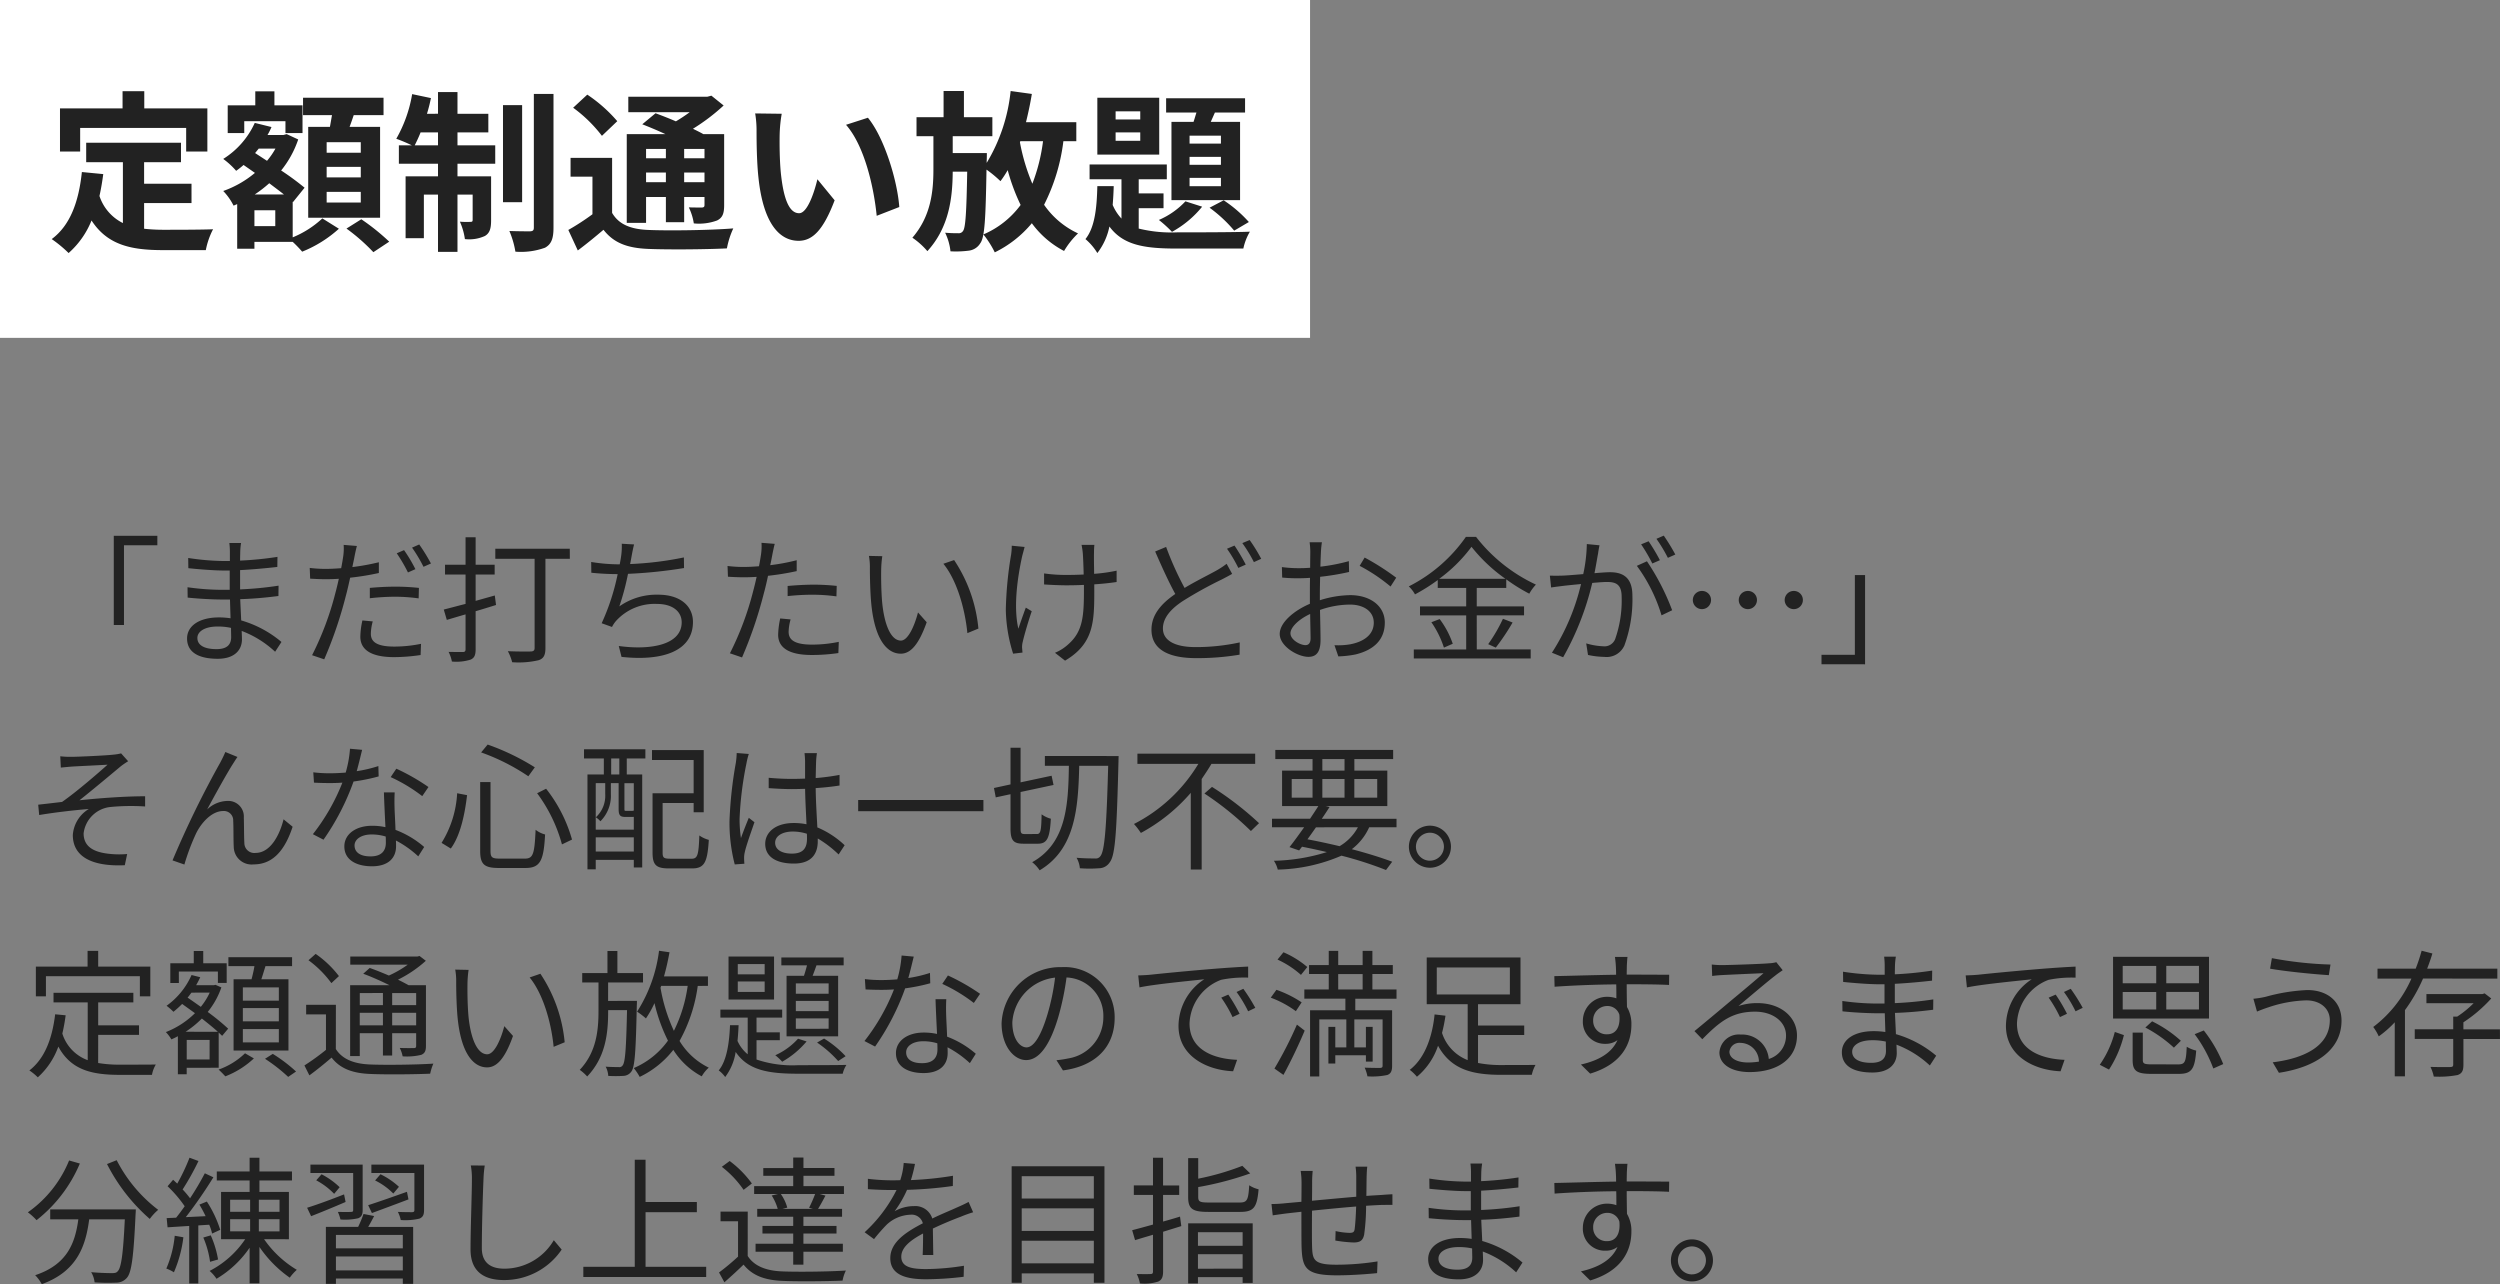 <svg xmlns="http://www.w3.org/2000/svg" width="290.065" height="148.996" viewBox="0 0 290.065 148.996">
  <rect x="0" y="0" width="290.065" height="148.996" fill="#808080" stroke="none"/>
  <g id="グループ_33729" data-name="グループ 33729" transform="translate(6553 -5354.747)">
    <path id="パス_60415" data-name="パス 60415" d="M10.4,5.464V15.816h1.184V6.568h3.872v-1.1ZM20.1,17.32c0-.736.832-1.328,2.352-1.328a7.1,7.1,0,0,1,1.552.16c0,.416.016.8.016,1.072,0,1.1-.784,1.392-1.7,1.392C20.736,18.616,20.1,18.056,20.1,17.32ZM25.168,6.3h-1.36a8.781,8.781,0,0,1,.064.96V8.392h-.736a29.071,29.071,0,0,1-4.1-.352l.016,1.184c1.008.112,2.976.272,4.1.272h.7v2.24h-.864a29.6,29.6,0,0,1-4.032-.3l.016,1.2c1.152.128,2.912.224,4,.224h.912c.016.688.048,1.456.064,2.176a9.163,9.163,0,0,0-1.344-.1c-2.3,0-3.7.992-3.7,2.448,0,1.536,1.248,2.352,3.552,2.352,2.08,0,2.816-1.136,2.816-2.24,0-.256-.016-.592-.032-.992A11.8,11.8,0,0,1,29.12,18.92l.736-1.136a12.733,12.733,0,0,0-4.672-2.5c-.032-.768-.08-1.632-.112-2.464,1.52-.048,2.928-.176,4.432-.368l.016-1.2a39.814,39.814,0,0,1-4.464.432V9.448c1.536-.08,3.056-.224,4.32-.368l.016-1.168a39.783,39.783,0,0,1-4.336.432c0-.416.016-.768.016-.976A8.009,8.009,0,0,1,25.168,6.3Zm15.28,9.1-1.2-.112a8.974,8.974,0,0,0-.24,1.888c0,1.584,1.376,2.368,3.9,2.368A21.076,21.076,0,0,0,46,19.3l.048-1.3a15.4,15.4,0,0,1-3.12.32c-2.288,0-2.7-.736-2.7-1.488A5.657,5.657,0,0,1,40.448,15.4Zm-1.84-8.752L37.072,6.52a6.278,6.278,0,0,1-.048,1.312c-.048.32-.128.832-.24,1.392-.624.048-1.2.08-1.728.08a14.494,14.494,0,0,1-1.92-.112l.048,1.248c.576.032,1.152.064,1.856.064.448,0,.944-.016,1.472-.048-.128.576-.272,1.184-.416,1.712a34.889,34.889,0,0,1-2.688,7.152l1.408.48a48.419,48.419,0,0,0,2.5-7.328c.192-.7.352-1.44.512-2.144a30.725,30.725,0,0,0,3.328-.544V8.536a26.736,26.736,0,0,1-3.072.56c.08-.432.176-.832.24-1.184C38.384,7.592,38.512,6.984,38.608,6.648Zm1.5,4.864v1.2a26.3,26.3,0,0,1,2.976-.176,20.23,20.23,0,0,1,2.688.192l.032-1.216a25.61,25.61,0,0,0-2.768-.144C42.016,11.368,40.96,11.432,40.112,11.512ZM44.08,7.128l-.848.368a18.285,18.285,0,0,1,1.3,2.224l.864-.384A17.842,17.842,0,0,0,44.08,7.128Zm1.76-.656-.832.368a17.013,17.013,0,0,1,1.328,2.224L47.2,8.68A20.581,20.581,0,0,0,45.84,6.472Zm8.768,5.92-2.224.624V9.96h2.208V8.824H52.384V5.64H51.216V8.824H48.832V9.96h2.384v3.408c-.944.24-1.824.48-2.528.656l.352,1.2c.656-.192,1.392-.416,2.176-.64v4.048c0,.24-.1.32-.32.32-.192,0-.88,0-1.648-.016a4.428,4.428,0,0,1,.384,1.12,5.511,5.511,0,0,0,2.176-.224c.416-.192.576-.5.576-1.184V14.216c.784-.224,1.584-.48,2.368-.72Zm8.7-5.424h-8.64V8.136h4.56V18.472c0,.3-.128.4-.432.416-.336.016-1.5.016-2.672-.032a5.719,5.719,0,0,1,.5,1.28A10.245,10.245,0,0,0,59.7,19.9c.576-.192.784-.592.784-1.408V8.136h2.832Zm7.456-.5-1.424-.08A7.673,7.673,0,0,1,69.28,7.72c-.032.288-.1.64-.176,1.056h-.272a20.258,20.258,0,0,1-3.04-.272l.016,1.248a29.6,29.6,0,0,0,3.04.16h.016a26.093,26.093,0,0,1-1.856,5.7l1.2.432a3.3,3.3,0,0,1,.5-.736,6.033,6.033,0,0,1,4.72-1.936c1.872,0,2.864.928,2.864,2.128,0,2.624-3.6,3.264-7.3,2.752l.32,1.264c4.864.528,8.288-.72,8.288-4.048,0-1.872-1.488-3.168-4.032-3.168a7.465,7.465,0,0,0-4.512,1.36A29.247,29.247,0,0,0,70.064,9.88a54.676,54.676,0,0,0,6.5-.672l-.016-1.232a38.417,38.417,0,0,1-6.24.768c.08-.368.128-.672.176-.928C70.56,7.4,70.656,6.9,70.768,6.472Zm18.16,8.7-1.2-.112a10,10,0,0,0-.24,1.888c0,1.584,1.376,2.352,3.9,2.352a21.271,21.271,0,0,0,3.088-.224l.048-1.3a15.4,15.4,0,0,1-3.12.32c-2.288,0-2.7-.736-2.7-1.488A5.657,5.657,0,0,1,88.928,15.176Zm-1.84-8.768L85.552,6.28A6.4,6.4,0,0,1,85.5,7.608c-.048.32-.128.832-.24,1.392-.624.048-1.2.08-1.728.08a14.5,14.5,0,0,1-1.92-.112l.048,1.248c.576.032,1.152.064,1.856.064.448,0,.944-.016,1.472-.048-.128.576-.272,1.184-.416,1.712A34.889,34.889,0,0,1,81.888,19.1l1.408.48a49.035,49.035,0,0,0,2.5-7.328c.192-.7.368-1.44.512-2.144a30.725,30.725,0,0,0,3.328-.544V8.3a23.689,23.689,0,0,1-3.072.576c.1-.432.176-.848.24-1.184C86.864,7.368,86.992,6.76,87.088,6.408Zm1.5,4.88v1.184a26.292,26.292,0,0,1,2.976-.16,20.23,20.23,0,0,1,2.688.192l.032-1.216a25.61,25.61,0,0,0-2.768-.144C90.5,11.144,89.44,11.208,88.592,11.288ZM99.568,7.832,98.016,7.8a7.217,7.217,0,0,1,.112,1.424c0,.928.032,2.88.176,4.272.432,4.144,1.888,5.648,3.408,5.648,1.072,0,2.048-.928,3.008-3.648l-1.008-1.136c-.416,1.6-1.168,3.264-1.984,3.264-1.136,0-1.92-1.776-2.176-4.448-.112-1.328-.128-2.784-.112-3.792A12.182,12.182,0,0,1,99.568,7.832Zm8.336.448-1.248.432c1.536,1.872,2.5,5.152,2.784,8.048l1.28-.528A17.2,17.2,0,0,0,107.9,8.28Zm16.272-1.76h-1.488a9.622,9.622,0,0,1,.144.96c.032.4.08,1.472.1,2.48-.672.032-1.36.048-2.016.048a17.94,17.94,0,0,1-2.576-.176v1.28c.688.048,1.824.1,2.592.1.656,0,1.344-.016,2.032-.048v.5c0,3.072-.1,4.88-1.808,6.384a5.247,5.247,0,0,1-1.552.992l1.168.912c3.392-2,3.392-4.608,3.392-8.288V11.1c.96-.064,1.856-.16,2.592-.272V9.512a18.947,18.947,0,0,1-2.608.368c-.016-.992-.032-2.064-.016-2.416A8.241,8.241,0,0,1,124.176,6.52Zm-8.1.24-1.488-.144a6.644,6.644,0,0,1-.08,1.072,43.215,43.215,0,0,0-.608,6.384,17.826,17.826,0,0,0,.848,5.072l1.088-.128c-.016-.16-.032-.384-.048-.544a2.415,2.415,0,0,1,.08-.72c.176-.784.656-2.416,1.04-3.536l-.688-.416c-.3.8-.64,1.776-.864,2.448-.608-2.624-.064-6.128.448-8.448C115.888,7.5,116,7.064,116.08,6.76Zm16.416,0-1.264.528c.752,1.728,1.6,3.6,2.336,4.928C131.84,13.4,130.8,14.7,130.8,16.36c0,2.4,2.16,3.3,5.168,3.3a29.6,29.6,0,0,0,5.056-.4l.016-1.424a23.807,23.807,0,0,1-5.12.544c-2.528,0-3.792-.832-3.792-2.16,0-1.216.9-2.272,2.384-3.232a46.623,46.623,0,0,1,4.432-2.448c.464-.24.864-.448,1.216-.656l-.64-1.168a9.993,9.993,0,0,1-1.136.752c-.88.5-2.336,1.2-3.744,2.048A36.473,36.473,0,0,1,132.5,6.76Zm7.936-.16-.864.368a16.532,16.532,0,0,1,1.312,2.224l.864-.384A22.949,22.949,0,0,0,140.432,6.6Zm1.76-.64-.848.352a16.251,16.251,0,0,1,1.344,2.208l.848-.384A18.606,18.606,0,0,0,142.192,5.96Zm8.384.256h-1.424a8.439,8.439,0,0,1,.08,1.136c0,.288-.016.992-.016,1.824-.448.032-.864.048-1.232.048a14.805,14.805,0,0,1-2.048-.128l.032,1.216a17.575,17.575,0,0,0,2.048.08c.336,0,.736-.016,1.184-.048-.016.7-.016,1.456-.016,2.1v.912c-1.84.784-3.5,2.176-3.5,3.5,0,1.424,2.08,2.656,3.328,2.656.864,0,1.408-.48,1.408-1.968,0-.688-.032-2.112-.064-3.472a10.481,10.481,0,0,1,3.488-.624c1.52,0,2.752.736,2.752,2.1,0,1.472-1.28,2.224-2.688,2.5a8.183,8.183,0,0,1-1.872.112l.448,1.3a12.133,12.133,0,0,0,1.984-.224c2.192-.528,3.408-1.76,3.408-3.7,0-1.92-1.68-3.184-4.016-3.184a12.1,12.1,0,0,0-3.52.592v-.56c0-.64.016-1.408.032-2.16a29.373,29.373,0,0,0,3.36-.56L153.7,8.408a21.518,21.518,0,0,1-3.3.64c.016-.72.048-1.344.064-1.728A10.261,10.261,0,0,1,150.576,6.216Zm4.96,1.776-.576.96a20.3,20.3,0,0,1,3.584,2.4l.656-1.024A29.082,29.082,0,0,0,155.536,7.992Zm-8.608,8.8c0-.72.976-1.648,2.288-2.256.016,1.168.048,2.256.048,2.832,0,.528-.224.784-.592.784C148.048,18.152,146.928,17.528,146.928,16.792Zm17.264-6.336a17.5,17.5,0,0,0,3.744-3.712,18.786,18.786,0,0,0,3.936,3.712Zm4.352,4.24h5.488v-1.04h-5.488V11.512h3.424V10.52a20.284,20.284,0,0,0,2.672,1.664,5.387,5.387,0,0,1,.768-1.056,18.848,18.848,0,0,1-6.944-5.536H167.28a17.939,17.939,0,0,1-6.624,5.744,3.827,3.827,0,0,1,.72.928,21.535,21.535,0,0,0,2.64-1.664v.912h3.3v2.144h-5.36V14.7h5.36v3.952h-6.08V19.7H174.8V18.648h-6.256Zm-5.264.8a11.138,11.138,0,0,1,1.456,2.944l1.024-.448a10.209,10.209,0,0,0-1.52-2.864Zm7.472,2.944a26.268,26.268,0,0,0,1.952-2.912l-1.12-.432a18.585,18.585,0,0,1-1.712,2.944ZM182.784,6.568l-1.472-.144a17.862,17.862,0,0,1-.416,3.488c-.976.08-1.9.16-2.432.176-.512.016-.928.016-1.44,0l.144,1.376c.4-.064,1.072-.144,1.44-.192.416-.048,1.184-.128,2.032-.208a25.379,25.379,0,0,1-3.376,7.968l1.3.528a32.655,32.655,0,0,0,3.376-8.624c.688-.064,1.328-.112,1.712-.112,1.024,0,1.7.272,1.7,1.728a13.518,13.518,0,0,1-.752,4.9,1.334,1.334,0,0,1-1.408.832,7.79,7.79,0,0,1-1.952-.336l.208,1.344a9.693,9.693,0,0,0,1.888.224,2.252,2.252,0,0,0,2.336-1.328,15.52,15.52,0,0,0,.928-5.776c0-2.176-1.168-2.72-2.608-2.72-.384,0-1.04.048-1.792.112.176-.864.32-1.808.416-2.272C182.656,7.208,182.72,6.872,182.784,6.568Zm5.5,1.856-1.168.528a18.77,18.77,0,0,1,2.864,5.744l1.232-.592A27.3,27.3,0,0,0,188.288,8.424Zm.192-2.32-.864.352a19.586,19.586,0,0,1,1.3,2.224l.88-.384A22.677,22.677,0,0,0,188.48,6.1Zm1.76-.656-.848.368a17.942,17.942,0,0,1,1.328,2.208l.864-.384A23.091,23.091,0,0,0,190.24,5.448Zm4.432,6.416a1.056,1.056,0,1,0,1.056,1.056A1.045,1.045,0,0,0,194.672,11.864Zm5.328,0a1.056,1.056,0,1,0,1.056,1.056A1.045,1.045,0,0,0,200,11.864Zm5.328,0a1.056,1.056,0,1,0,1.056,1.056A1.045,1.045,0,0,0,205.328,11.864Zm8.272,8.512V10.024h-1.184v9.248h-3.872v1.1ZM4.192,31.048l.064,1.312c.336-.032.816-.08,1.216-.112.688-.048,3.5-.176,4.208-.224-1.008.9-3.552,3.12-5.28,4.32-.816.1-1.9.224-2.768.32l.112,1.2c1.92-.32,4.048-.56,5.76-.7a3.833,3.833,0,0,0-1.856,3.024c0,2.448,2.128,3.68,6.032,3.5l.272-1.3a10.4,10.4,0,0,1-2.3-.048C8.192,42.152,6.9,41.608,6.9,39.992a3.5,3.5,0,0,1,3.072-3.056,25.039,25.039,0,0,1,4.064-.064V35.688c-2.3,0-5.184.208-7.616.464,1.28-1.008,3.6-2.944,4.784-3.936a9.238,9.238,0,0,1,.864-.592l-.816-.912a5.606,5.606,0,0,1-.864.144c-.928.112-4.224.256-4.928.256A10.093,10.093,0,0,1,4.192,31.048Zm20.56.08-1.408-.576c-.192.464-.4.864-.592,1.232a113.559,113.559,0,0,0-5.536,11.344l1.376.48a25.568,25.568,0,0,1,1.376-3.648c.624-1.248,1.824-2.56,3.12-2.56a1.079,1.079,0,0,1,1.168,1.12c.048.88.016,2.112.064,3.04a2.075,2.075,0,0,0,2.32,2.032c2.32,0,3.664-1.792,4.512-4.368L30.1,38.36c-.416,1.7-1.472,3.9-3.248,3.9a1.151,1.151,0,0,1-1.3-1.136c-.048-.784-.032-2.016-.064-2.96a1.805,1.805,0,0,0-1.872-1.936,3.522,3.522,0,0,0-2.384.992c.832-1.552,2.3-4.208,3.008-5.312C24.432,31.608,24.608,31.32,24.752,31.128ZM39.216,30.3l-1.408-.128a13.272,13.272,0,0,1-.5,2.768c-.624.048-1.232.08-1.808.08a15.092,15.092,0,0,1-1.952-.112l.08,1.2c.608.032,1.28.048,1.872.048.464,0,.944-.016,1.424-.048A23.677,23.677,0,0,1,33.5,40.088l1.232.64a28.3,28.3,0,0,0,3.488-6.752,21.7,21.7,0,0,0,2.912-.592l-.032-1.2a15.463,15.463,0,0,1-2.512.592C38.848,31.848,39.072,30.872,39.216,30.3Zm-.88,11.1c0-.736.8-1.28,1.968-1.28a5.547,5.547,0,0,1,1.648.24c.016.272.016.512.016.72,0,.88-.448,1.584-1.776,1.584C38.944,42.664,38.336,42.152,38.336,41.4Zm4.656-6.16H41.744c.032,1.136.112,2.72.176,4.032a7.14,7.14,0,0,0-1.568-.16c-1.808,0-3.2.928-3.2,2.4,0,1.584,1.44,2.3,3.2,2.3,1.984,0,2.8-1.04,2.8-2.32,0-.192,0-.416-.016-.672a11.959,11.959,0,0,1,2.592,1.84l.688-1.088a10.977,10.977,0,0,0-3.328-1.984c-.032-.992-.1-2.032-.112-2.624C42.96,36.392,42.96,35.9,42.992,35.24Zm3.2.432.72-1.056a24.168,24.168,0,0,0-3.728-2.128l-.656.976A18.736,18.736,0,0,1,46.192,35.672Zm13.328-.336a17.736,17.736,0,0,1,2.88,5.936l1.168-.56a16.94,16.94,0,0,0-3.008-5.9Zm-9.28,0a12.069,12.069,0,0,1-1.808,5.76l1.072.656c1.136-1.536,1.632-4.048,1.888-6.192ZM53.024,30.6A24.233,24.233,0,0,1,58.5,33.368l.752-1.04a27.265,27.265,0,0,0-5.472-2.64Zm-.112,3.44v7.984c0,1.552.464,1.984,2.16,1.984h3.1c1.728,0,2.112-.88,2.272-3.888a2.971,2.971,0,0,1-1.1-.544c-.128,2.768-.272,3.344-1.232,3.344H55.168c-.88,0-1.056-.144-1.056-.88v-8Zm16.144-.88h-.944V31.3h.944Zm1.68,4.224-.064-.048c-.016.048-.064.048-.224.048h-.576c-.208,0-.224-.016-.224-.224V34.168h1.088ZM66.32,42.1V40.456h4.416V42.1Zm1.1-7.936v1.264a3.388,3.388,0,0,1-1.088,2.7,2.392,2.392,0,0,1,.528.464,4.173,4.173,0,0,0,1.216-3.152v-1.28h.9V37.16c0,.768.192.928.816.928h.768a.6.6,0,0,0,.176-.016V39.56H66.32V34.168ZM64.96,31.3h2.3V33.16h-1.9V44.168h.96v-1.1h4.416v.88h.976V33.16H69.92V31.3h2.16V30.232H64.96Zm10,11.632c-.736,0-.88-.112-.88-.7v-5.76h3.6v1.072h1.168V30.328h-6V31.48H77.68v3.856H72.912v6.9c0,1.456.448,1.824,1.92,1.824h2.656c1.456,0,1.792-.72,1.952-3.312a3.478,3.478,0,0,1-1.1-.512c-.08,2.3-.208,2.7-.912,2.7ZM87.136,41.08c0-.784.848-1.3,2.048-1.3a5.445,5.445,0,0,1,1.632.256c.016.208.016.4.016.56,0,1.056-.4,1.744-1.744,1.744C87.936,42.344,87.136,41.9,87.136,41.08Zm4.848-10.4h-1.44c.032.272.064.7.064.976V33.64c-.5.016-1.008.032-1.5.032-.96,0-1.808-.048-2.72-.128v1.2c.944.064,1.776.112,2.688.112.512,0,1.024-.016,1.536-.032.016,1.312.112,2.88.16,4.112a7.337,7.337,0,0,0-1.488-.144c-2.1,0-3.3,1.072-3.3,2.416,0,1.44,1.184,2.288,3.328,2.288,2.16,0,2.768-1.264,2.768-2.576v-.336A13.016,13.016,0,0,1,94.5,42.44l.7-1.072A10.546,10.546,0,0,0,92.032,39.3c-.064-1.344-.176-2.944-.192-4.56.96-.064,1.888-.16,2.768-.3V33.208a27.018,27.018,0,0,1-2.768.368c.016-.752.032-1.5.048-1.936Q91.912,31.16,91.984,30.68Zm-7.9.1-1.408-.112a9.6,9.6,0,0,1-.1,1.136,47.606,47.606,0,0,0-.736,6.736,19.325,19.325,0,0,0,.608,5.056l1.12-.08c-.016-.176-.032-.4-.032-.56a2.866,2.866,0,0,1,.064-.72c.16-.784.752-2.416,1.136-3.536l-.656-.512c-.272.656-.656,1.632-.912,2.352a15.009,15.009,0,0,1-.16-2.224,39.671,39.671,0,0,1,.8-6.448A8.321,8.321,0,0,1,84.08,30.776ZM96.768,36.12v1.3H111.3v-1.3Zm19.344,3.952c-.432,0-.5-.1-.5-.672V35.192l3.824-.816-.224-1.072-3.6.768V30.056h-1.168v4.256l-1.92.416.208,1.088,1.712-.368v3.936c0,1.424.32,1.808,1.5,1.808h1.68c1.088,0,1.376-.688,1.5-2.9a3.151,3.151,0,0,1-1.072-.512c-.032,1.872-.112,2.288-.528,2.288Zm2.32-9.056v1.136h2.784c-.064,4.624-.32,8.992-4.256,11.184a4.02,4.02,0,0,1,.864.944c4.112-2.448,4.48-7.152,4.592-12.128h3.36c-.192,7.232-.416,9.888-.9,10.48a.646.646,0,0,1-.624.272c-.368,0-1.216,0-2.144-.08a2.991,2.991,0,0,1,.384,1.216,14.783,14.783,0,0,0,2.24,0,1.493,1.493,0,0,0,1.232-.7c.64-.816.8-3.5,1.008-11.664,0-.16.016-.656.016-.656Zm24.4.912V30.744H129.168v1.184h7.072a18.563,18.563,0,0,1-7.472,6.976,8.183,8.183,0,0,1,.8,1.04,20.517,20.517,0,0,0,5.792-4.656v8.9h1.264v-10.5c.4-.592.784-1.168,1.136-1.76Zm-5.888,3.44a35.7,35.7,0,0,1,5.392,4.352l.944-.912a36.519,36.519,0,0,0-5.456-4.208Zm17.808,3.92a5.707,5.707,0,0,1-2.128,2.192c-1.2-.288-2.464-.56-3.728-.8.32-.432.656-.912.992-1.392Zm-7.68-5.6h2.416v2.16h-2.416Zm3.552-2.32H153.2v1.344h-2.576Zm6.368,2.32v2.16h-2.656v-2.16Zm-6.368,2.16v-2.16H153.2v2.16Zm8.608,3.44V38.3H150.56c.32-.464.624-.928.9-1.36l-.432-.112h7.136V32.712h-3.824V31.368h4.5V30.312H145.168v1.056h4.32v1.344h-3.536v4.112h4.208c-.288.464-.624.96-.96,1.472h-4.416v.992h3.728c-.608.848-1.2,1.68-1.7,2.3l1.12.384.336-.432q1.464.288,2.88.624a22.076,22.076,0,0,1-6.144,1.008,3.116,3.116,0,0,1,.448,1.024,19.664,19.664,0,0,0,7.392-1.616,43.152,43.152,0,0,1,5.168,1.664l.72-.96c-1.232-.464-2.864-.976-4.688-1.456a6.58,6.58,0,0,0,2.016-2.544ZM163.1,39.1a2.44,2.44,0,1,0,2.448,2.432A2.441,2.441,0,0,0,163.1,39.1Zm0,4.064a1.624,1.624,0,1,1,1.632-1.632A1.625,1.625,0,0,1,163.1,43.16ZM2.528,56.568h10.9V58.9H14.64V55.448H8.592V53.624H7.36v1.824h-6V58.9H2.528Zm6.064,6.8h4.736v-1.1H8.592V59.608h4.08v-1.12H3.408v1.12H7.376v6.7a4.805,4.805,0,0,1-2.944-3.088A20.2,20.2,0,0,0,4.816,61.1L3.6,60.984C3.248,63.848,2.384,66.12.608,67.5a6.211,6.211,0,0,1,.976.8,8.765,8.765,0,0,0,2.384-3.568c1.456,2.7,3.84,3.28,7.152,3.28h3.712a3.506,3.506,0,0,1,.448-1.2c-.768.016-3.52.016-4.1.016a14.607,14.607,0,0,1-2.592-.192ZM29.552,59.4H25.376V57.864h4.176Zm0,2.4H25.376V60.264h4.176Zm0,2.448H25.376V62.7h4.176ZM24.3,56.92v8.272h6.368V56.92H27.52c.16-.464.32-1.008.48-1.52h3.088V54.36H23.7V55.4H26.72c-.08.5-.208,1.04-.336,1.52Zm-6.352-.9H22.48v1.328H23.5V55.064h-2.72V53.64h-1.1v1.424H16.96v2.288h.992Zm.784,6.992a11.34,11.34,0,0,0,1.888-1.536c.688.544,1.344,1.072,1.856,1.536Zm2.8-4.544A7.727,7.727,0,0,1,20.5,60.12c-.528-.368-1.04-.736-1.536-1.072.16-.176.3-.384.448-.576Zm-.016,7.76H18.864V63.96H21.52Zm1.056.96V63.1c.144.144.288.272.4.384l.7-.832A26.443,26.443,0,0,0,21.3,60.712a9.329,9.329,0,0,0,1.584-2.848l-.688-.3-.176.048H19.952a10.178,10.178,0,0,0,.48-.928l-1.008-.256a8.687,8.687,0,0,1-2.9,3.568,6.8,6.8,0,0,1,.8.7,12.979,12.979,0,0,0,1.008-.912c.464.336.976.7,1.488,1.072a9.963,9.963,0,0,1-3.376,2.192,4.718,4.718,0,0,1,.64.848,8.132,8.132,0,0,0,.752-.368v4.416h1.024v-.752Zm3.056-1.68A8.45,8.45,0,0,1,22.56,67.4c.256.224.592.576.784.784a10.31,10.31,0,0,0,3.312-2.08Zm2.32.64a19.211,19.211,0,0,1,2.688,2.1l.912-.624a17.77,17.77,0,0,0-2.7-2.048Zm13.68-7.632v1.408H38.944V58.52Zm3.856,1.408H42.7V58.52h2.784ZM42.7,62.264V60.808h2.784v1.456Zm-3.76,0V60.808h2.688v1.456Zm0,.912h2.688v2.592H42.7V63.176h2.784v1.456c0,.208-.064.272-.272.272-.192,0-.88.016-1.632-.016a3.718,3.718,0,0,1,.336.976,7.041,7.041,0,0,0,2.16-.176c.416-.176.544-.464.544-1.04v-7.04H44.608c-.352-.192-.768-.416-1.232-.64a14.146,14.146,0,0,0,3.232-2.192l-.736-.56-.224.064H37.84v.944h6.672a12.238,12.238,0,0,1-2.192,1.264c-.752-.32-1.536-.64-2.224-.88l-.752.672c.96.352,2.1.864,3.04,1.328h-4.56v8.224h1.12Zm-2.416-6.624a11.994,11.994,0,0,0-2.7-2.576l-.832.736a12.243,12.243,0,0,1,2.656,2.656Zm-.352,3.328H32.72V61h2.3v4.112a27.671,27.671,0,0,1-2.5,1.808l.576,1.152c.912-.672,1.76-1.36,2.576-2.064.976,1.264,2.416,1.824,4.512,1.9,1.76.08,5.152.048,6.928-.032a5.884,5.884,0,0,1,.368-1.168c-1.9.128-5.552.176-7.3.1-1.872-.064-3.248-.592-4.016-1.792Zm15.392-4.048L50.016,55.8a7.217,7.217,0,0,1,.112,1.424c0,.928.032,2.88.176,4.272.432,4.144,1.888,5.648,3.408,5.648,1.072,0,2.048-.928,3.008-3.648L55.712,62.36c-.416,1.6-1.168,3.264-1.984,3.264-1.136,0-1.92-1.776-2.176-4.448-.112-1.328-.128-2.784-.112-3.792A12.182,12.182,0,0,1,51.568,55.832Zm8.336.448-1.248.432c1.536,1.872,2.5,5.152,2.784,8.048l1.28-.528A17.2,17.2,0,0,0,59.9,56.28Zm7.856,3.152V57.288h4.048V56.2H68.832V53.64H67.68V56.2H64.752v1.088H66.64V60.6c0,2.256-.24,4.784-2.176,6.832a5.091,5.091,0,0,1,.864.768c2.128-2.24,2.432-4.944,2.432-7.584V60.5h2.192c-.1,4.448-.208,6.016-.5,6.4a.454.454,0,0,1-.48.208c-.256,0-.848,0-1.5-.048a2.575,2.575,0,0,1,.3,1.072,15.266,15.266,0,0,0,1.728,0,1.19,1.19,0,0,0,.96-.512c.4-.544.512-2.352.624-7.664.016-.16.016-.528.016-.528Zm9.232-1.744a16.826,16.826,0,0,1-1.6,5.216,19.635,19.635,0,0,1-1.552-4.992,1.942,1.942,0,0,1,.08-.224Zm2.352,0v-1.1h-5.1c.256-.9.464-1.84.64-2.8l-1.216-.176A17.081,17.081,0,0,1,71.12,60.68a9.042,9.042,0,0,1,1.024.784,11.673,11.673,0,0,0,.992-1.776A19.333,19.333,0,0,0,74.7,64.04a9.419,9.419,0,0,1-3.968,3.184,6.747,6.747,0,0,1,.688,1.024,10.921,10.921,0,0,0,3.9-3.136,8.789,8.789,0,0,0,3.3,3.072,3.83,3.83,0,0,1,.816-1.008,8.113,8.113,0,0,1-3.392-3.1,18.152,18.152,0,0,0,2.112-6.384Zm14,.912H89.536V57.4h3.808Zm0,2.016H89.536V59.432h3.808Zm0,2.048H89.536v-1.2h3.808Zm-4.88-6.144v7.024h5.984V56.52h-2.96c.144-.368.3-.8.448-1.216h3.152v-.912H87.856V55.3h2.976c-.1.4-.224.832-.352,1.216ZM92,64.264a13.182,13.182,0,0,1,2.448,2.144l.864-.56a11.952,11.952,0,0,0-2.5-2.048Zm-2.208-.448a7.877,7.877,0,0,1-2.64,1.92,6,6,0,0,1,.8.752,10.387,10.387,0,0,0,2.832-2.352ZM85.92,56.344H82.8V55.16h3.12Zm0,2.048H82.8V57.176h3.12Zm1.088-4.112h-5.28v4.992h5.28Zm-2.032,9.712h2.7V63.08h-2.7V61.368h2.976V60.44H80.784v.928h3.168v4.256a4.216,4.216,0,0,1-1.184-1.552c.064-.592.1-1.216.128-1.824H81.9c-.08,1.952-.352,4.1-1.312,5.248a3.408,3.408,0,0,1,.752.768,6.527,6.527,0,0,0,1.216-2.912C84,67.5,86.384,67.88,89.84,67.88h5.136a3.239,3.239,0,0,1,.432-1.024c-.928.032-4.864.032-5.568.032a13,13,0,0,1-4.864-.656Zm18.24-9.7-1.408-.128a13.272,13.272,0,0,1-.5,2.768c-.624.048-1.232.08-1.808.08a15.092,15.092,0,0,1-1.952-.112l.08,1.2c.608.032,1.28.048,1.872.048.464,0,.944-.016,1.424-.048A23.677,23.677,0,0,1,97.5,64.088l1.232.64a28.3,28.3,0,0,0,3.488-6.752,21.7,21.7,0,0,0,2.912-.592l-.032-1.2a15.463,15.463,0,0,1-2.512.592C102.848,55.848,103.072,54.872,103.216,54.3Zm-.88,11.1c0-.736.8-1.28,1.968-1.28a5.547,5.547,0,0,1,1.648.24c.016.272.016.512.016.72,0,.88-.448,1.584-1.776,1.584C102.944,66.664,102.336,66.152,102.336,65.4Zm4.656-6.16h-1.248c.032,1.136.112,2.72.176,4.032a7.14,7.14,0,0,0-1.568-.16c-1.808,0-3.2.928-3.2,2.4,0,1.584,1.44,2.3,3.2,2.3,1.984,0,2.8-1.04,2.8-2.32,0-.192,0-.416-.016-.672a11.959,11.959,0,0,1,2.592,1.84l.688-1.088a10.977,10.977,0,0,0-3.328-1.984c-.032-.992-.1-2.032-.112-2.624C106.96,60.392,106.96,59.9,106.992,59.24Zm3.2.432.72-1.056a24.168,24.168,0,0,0-3.728-2.128l-.656.976A18.736,18.736,0,0,1,110.192,59.672ZM126.528,61.4a5.8,5.8,0,0,0-6.128-5.888,6.82,6.82,0,0,0-6.992,6.512c0,2.64,1.424,4.272,2.848,4.272,1.488,0,2.752-1.68,3.728-4.976a31.474,31.474,0,0,0,.96-4.608,4.456,4.456,0,0,1,4.272,4.64,4.832,4.832,0,0,1-4.064,4.752,12.085,12.085,0,0,1-1.376.208l.752,1.184C124.32,67,126.528,64.76,126.528,61.4Zm-11.872.512a5.581,5.581,0,0,1,4.96-5.184,26.141,26.141,0,0,1-.9,4.32c-.816,2.7-1.664,3.776-2.416,3.776C115.584,64.824,114.656,63.928,114.656,61.912Zm14.608-5.44.144,1.392c1.728-.368,5.808-.752,7.52-.944a6.5,6.5,0,0,0-2.992,5.408c0,3.568,3.376,5.152,6.336,5.264l.464-1.328c-2.608-.1-5.52-1.088-5.52-4.208a5.631,5.631,0,0,1,3.664-5.072,13.4,13.4,0,0,1,3.136-.256v-1.28c-1.072.048-2.576.144-4.32.288-2.944.24-5.968.544-7.008.656C130.384,56.424,129.872,56.456,129.264,56.472ZM139.712,58.7l-.816.352a14.853,14.853,0,0,1,1.312,2.256l.816-.384A18.991,18.991,0,0,0,139.712,58.7Zm1.744-.672-.784.368a14.83,14.83,0,0,1,1.344,2.24l.832-.4A21.134,21.134,0,0,0,141.456,58.024ZM148.88,55.5a10.908,10.908,0,0,0-2.768-1.712l-.688.848a10.814,10.814,0,0,1,2.72,1.776Zm-.656,4.1a12.812,12.812,0,0,0-2.928-1.456l-.656.912a11.767,11.767,0,0,1,2.912,1.568Zm-2.112,8.416c.816-1.488,1.76-3.456,2.464-5.136l-.9-.7a45.281,45.281,0,0,1-2.608,5.1Zm6.352-11.7H155.3V58.1h-2.832Zm6.768,2.864V58.1h-2.8V56.312H158.8v-1.04h-2.368V53.624H155.3v1.648h-2.832V53.624h-1.1v1.648h-2.288v1.04h2.288V58.1h-2.832v1.072H153.3V60.52h-4.1V68.2h1.072V61.576h3.136v3.248h-1.28V62.44h-.8V66.7h.8v-.96h3.552v.736h.784V62.44h-.784v2.384h-1.344V61.576h3.28v5.36c0,.192-.064.256-.288.272-.224,0-.976,0-1.792-.032a4.315,4.315,0,0,1,.32,1.008,8.34,8.34,0,0,0,2.32-.16c.432-.176.544-.5.544-1.088V60.52h-4.272V59.176Zm4.672-3.632h8.48V58.68H163.9Zm4.784,7.84h5.36v-1.1h-5.36V59.816h4.928V54.392h-10.88v5.424h4.752V66.3a5.036,5.036,0,0,1-2.976-3.152,18.425,18.425,0,0,0,.4-2L163.648,61c-.224,2.288-.992,4.976-2.88,6.432a4.9,4.9,0,0,1,.832.8,7.961,7.961,0,0,0,2.448-3.6c1.52,2.768,3.968,3.376,7.36,3.376h3.52a4.168,4.168,0,0,1,.432-1.152c-.672.016-3.392.016-3.888.016a13.78,13.78,0,0,1-2.784-.24Zm17.344-9.056h-1.456c.016.128.08.592.1,1.008.016.224.032.608.032,1.056-2.384.032-5.392.128-7.168.16l.032,1.232c2-.144,4.72-.256,7.152-.272.016.56.016,1.136.016,1.616a3.2,3.2,0,0,0-1.072-.176,2.793,2.793,0,0,0-2.816,2.784,2.547,2.547,0,0,0,2.624,2.672,2.254,2.254,0,0,0,1.392-.432c-.64,1.456-2.112,2.352-4.24,2.832l1.072,1.056c3.728-1.12,4.784-3.52,4.784-5.68a3.888,3.888,0,0,0-.512-2.048c-.016-.736-.032-1.728-.032-2.64h.224c2.336,0,3.792.032,4.688.08l.016-1.184c-.768,0-2.736-.016-4.688-.016h-.24c0-.432.016-.8.016-1.04C185.968,55.128,186,54.5,186.032,54.328Zm-3.984,7.392a1.63,1.63,0,0,1,1.616-1.7,1.434,1.434,0,0,1,1.424,1.008c.144,1.52-.464,2.272-1.408,2.272A1.541,1.541,0,0,1,182.048,61.72Zm15.808,3.6a1.169,1.169,0,0,1,1.28-1.024,2.182,2.182,0,0,1,2.144,2.176,8.215,8.215,0,0,1-1.3.1C198.736,66.568,197.856,66.088,197.856,65.32Zm-2.048-10.112.048,1.328c.336-.048.7-.08,1.056-.1.848-.048,4.048-.192,4.9-.224-.816.72-2.816,2.4-3.712,3.136-.928.784-2.976,2.5-4.3,3.584l.912.944c2.032-2.064,3.456-3.2,6.128-3.2,2.08,0,3.584,1.184,3.584,2.752a2.81,2.81,0,0,1-2,2.736,3.1,3.1,0,0,0-3.264-2.832,2.247,2.247,0,0,0-2.464,2.08c0,1.328,1.328,2.272,3.5,2.272,3.392,0,5.5-1.664,5.5-4.24,0-2.16-1.9-3.76-4.56-3.76a6.77,6.77,0,0,0-2.224.336c1.248-1.04,3.424-2.9,4.224-3.5.288-.24.608-.448.9-.656l-.736-.928a3.773,3.773,0,0,1-.864.128c-.848.08-4.656.208-5.488.208A9.54,9.54,0,0,1,195.808,55.208ZM212.1,65.32c0-.736.832-1.328,2.352-1.328a7.1,7.1,0,0,1,1.552.16c0,.416.016.8.016,1.072,0,1.1-.784,1.392-1.7,1.392C212.736,66.616,212.1,66.056,212.1,65.32ZM217.168,54.3h-1.36a8.782,8.782,0,0,1,.064.96v1.136h-.736a29.071,29.071,0,0,1-4.1-.352l.016,1.184c1.008.112,2.976.272,4.1.272h.7v2.24h-.864a29.6,29.6,0,0,1-4.032-.3l.016,1.2c1.152.128,2.912.224,4,.224h.912c.016.688.048,1.456.064,2.176a9.163,9.163,0,0,0-1.344-.1c-2.3,0-3.7.992-3.7,2.448,0,1.536,1.248,2.352,3.552,2.352,2.08,0,2.816-1.136,2.816-2.24,0-.256-.016-.592-.032-.992a11.8,11.8,0,0,1,3.872,2.416l.736-1.136a12.733,12.733,0,0,0-4.672-2.5c-.032-.768-.08-1.632-.112-2.464,1.52-.048,2.928-.176,4.432-.368l.016-1.2a39.814,39.814,0,0,1-4.464.432v-2.24c1.536-.08,3.056-.224,4.32-.368l.016-1.168a39.783,39.783,0,0,1-4.336.432c0-.416.016-.768.016-.976A8.007,8.007,0,0,1,217.168,54.3Zm8.1,2.176.144,1.392c1.728-.368,5.808-.752,7.52-.944a6.5,6.5,0,0,0-2.992,5.408c0,3.568,3.376,5.152,6.336,5.264l.464-1.328c-2.608-.1-5.52-1.088-5.52-4.208a5.631,5.631,0,0,1,3.664-5.072,13.4,13.4,0,0,1,3.136-.256v-1.28c-1.072.048-2.576.144-4.32.288-2.944.24-5.968.544-7.008.656C226.384,56.424,225.872,56.456,225.264,56.472ZM235.712,58.7l-.816.352a14.853,14.853,0,0,1,1.312,2.256l.816-.384A18.991,18.991,0,0,0,235.712,58.7Zm1.744-.672-.784.368a14.83,14.83,0,0,1,1.344,2.24l.832-.4A21.134,21.134,0,0,0,237.456,58.024Zm14.88-.64h-3.792V55.368h3.792Zm0,3.04h-3.792V58.392h3.792Zm-8.848-2.032h3.888v2.032h-3.888Zm0-3.024h3.888v2.016h-3.888ZM253.5,54.312H242.368V61.48H253.5Zm-3.264,9.744A14.342,14.342,0,0,0,246.9,61.8l-.784.72a15.586,15.586,0,0,1,3.312,2.336ZM241.9,67.4a13.232,13.232,0,0,0,1.728-4l-1.056-.368a11.8,11.8,0,0,1-1.744,3.808Zm4.976-.608c-.9,0-1.056-.08-1.056-.528V63.112H244.64V66.28c0,1.264.448,1.616,2.16,1.616h3.216c1.456,0,1.84-.544,2-2.7a3.725,3.725,0,0,1-1.1-.448c-.08,1.792-.208,2.048-.992,2.048Zm4.96-3.5A15.683,15.683,0,0,1,254,67.272l1.152-.512a15.822,15.822,0,0,0-2.256-3.9Zm15.68-1.616c0,2.864-2.736,4.4-6.624,4.88l.72,1.216c4.144-.624,7.264-2.576,7.264-6.048,0-2.288-1.7-3.552-3.968-3.552a21.17,21.17,0,0,0-4.784.768,10.054,10.054,0,0,1-1.472.24l.416,1.488c.384-.16.848-.336,1.344-.5a14.993,14.993,0,0,1,4.368-.8C266.432,59.368,267.52,60.328,267.52,61.672Zm-6.72-7.2-.208,1.216c1.808.32,5.04.64,6.816.752l.192-1.232A43.223,43.223,0,0,1,260.8,54.472Zm26.16,2.368V55.688h-8.144c.224-.576.432-1.168.608-1.76l-1.248-.32a21.073,21.073,0,0,1-.688,2.08h-4.432V56.84h3.936a14.2,14.2,0,0,1-4.432,5.616,5.711,5.711,0,0,1,.64,1.088,12,12,0,0,0,1.856-1.632v6.272h1.184V60.5a18.881,18.881,0,0,0,2.1-3.664Zm.3,5.888h-4.24v-.816a16.4,16.4,0,0,0,3.232-2.768l-.768-.592-.24.08h-6.512V59.7h5.472a11.708,11.708,0,0,1-1.9,1.552h-.464v1.472h-4.464v1.12h4.464v2.96c0,.224-.064.288-.352.3-.288,0-1.216.016-2.288-.016a4.888,4.888,0,0,1,.384,1.12,11.519,11.519,0,0,0,2.768-.176c.528-.192.672-.528.672-1.216V63.848h4.24ZM5.216,77.944A13.59,13.59,0,0,1,.432,83.96a6.915,6.915,0,0,1,1.008.912A16.485,16.485,0,0,0,6.464,78.3Zm-2.192,5.68v1.152H6.288c-.368,2.7-1.248,5.232-5.008,6.48a4.718,4.718,0,0,1,.768,1.04c4.064-1.472,5.088-4.368,5.5-7.52H11.68c-.192,4.032-.416,5.632-.832,6.032-.144.176-.336.208-.672.208-.368,0-1.36-.016-2.4-.112a2.892,2.892,0,0,1,.4,1.184,22.921,22.921,0,0,0,2.512.032,1.6,1.6,0,0,0,1.232-.56c.544-.608.784-2.448,1.008-7.36.016-.16.032-.576.032-.576ZM9.616,78.36a21.16,21.16,0,0,0,4.96,6.368,6.118,6.118,0,0,1,.976-1.056,16.93,16.93,0,0,1-4.816-5.76Zm7.856,8.32a12.5,12.5,0,0,1-.976,3.808,4.09,4.09,0,0,1,.88.432,14.648,14.648,0,0,0,1.1-4.064Zm4-1.28a5.425,5.425,0,0,1,.336,1.024l.944-.432a13.35,13.35,0,0,0-1.552-3.28l-.864.352a15.238,15.238,0,0,1,.72,1.344l-2.3.112a52.909,52.909,0,0,0,3.2-4.624l-.992-.464a33.063,33.063,0,0,1-1.712,2.9,11.329,11.329,0,0,0-.864-1.024,30.2,30.2,0,0,0,1.84-3.3l-1.04-.384a23.113,23.113,0,0,1-1.424,3.008c-.16-.16-.32-.3-.48-.448l-.64.752a14.447,14.447,0,0,1,1.984,2.32c-.336.48-.672.928-.992,1.328l-1.1.048L16.64,85.7l2.512-.16v6.672h1.056V85.48ZM22.5,89.432a11.75,11.75,0,0,0-.848-2.8l-.864.256a10.861,10.861,0,0,1,.784,2.816ZM23.9,84.76h2.32v1.408H23.9Zm0-2.256h2.32V83.9H23.9ZM29.632,83.9h-2.4V82.5h2.4Zm0,2.272h-2.4V84.76h2.4Zm1.088.912V81.592H27.3V80.264h3.776v-1.04H27.3v-1.6H26.16v1.6H22.352v1.04H26.16v1.328H22.848V87.08h2.8a11.089,11.089,0,0,1-4.128,3.68,4.31,4.31,0,0,1,.8.912,12.2,12.2,0,0,0,3.84-3.6V92.2H27.3V87.976a13.838,13.838,0,0,0,3.52,3.568,5.541,5.541,0,0,1,.816-.912A12.271,12.271,0,0,1,27.84,87.08Zm9.632-3.04c1.216-.448,2.768-1.024,4.24-1.584l-.176-.88c-1.664.592-3.344,1.184-4.5,1.552ZM43.488,81a8.824,8.824,0,0,0-2.144-1.456l-.624.72a7.637,7.637,0,0,1,2.112,1.52Zm-5.312,2.672c0,.176-.048.24-.24.24-.192.016-.832.016-1.536,0a4.409,4.409,0,0,1,.3.88,6.834,6.834,0,0,0,2.064-.144c.384-.16.512-.432.512-.96V78.424H33.216V79.4h4.96Zm-4.288-3.424a8.216,8.216,0,0,1,2.08,1.568l.64-.768a8.833,8.833,0,0,0-2.1-1.5ZM37.12,81.88c-1.584.624-3.2,1.216-4.288,1.552l.464.976c1.152-.448,2.592-1.04,4-1.648Zm6.816,6.256h-7.76V86.584h7.76Zm-7.76,2.56V89.08h7.76V90.7Zm3.2-6.544a13.762,13.762,0,0,1-.624,1.5H35.008v6.608h1.168V91.64h7.76v.624h1.2V85.656H39.92c.224-.384.464-.832.688-1.264ZM46.4,78.424H40.288V79.4H45.28v4.288c0,.192-.064.24-.256.256-.224,0-.912,0-1.664-.032a3.51,3.51,0,0,1,.336.944,7.306,7.306,0,0,0,2.16-.16c.416-.176.544-.448.544-1.008Zm7.04.112-1.616-.016a8.444,8.444,0,0,1,.128,1.632c0,1.68-.16,5.728-.16,8.1,0,2.608,1.584,3.568,3.888,3.568a8.042,8.042,0,0,0,6.688-3.536l-.912-1.088A6.666,6.666,0,0,1,55.728,90.5c-1.52,0-2.624-.624-2.624-2.384,0-2.384.112-6.16.192-7.968A13.776,13.776,0,0,1,53.44,78.536ZM72.1,90.28V83.944h5.952V82.76H72.1v-4.9H70.848V90.28H64.88v1.184H79.136V90.28ZM91.52,83.56H87.984l.56-.144a5.069,5.069,0,0,0-.752-1.584h3.984a15.677,15.677,0,0,1-.7,1.6Zm-4.784-1.552a6.006,6.006,0,0,1,.7,1.552H85.056v.912h4.176v1.072H85.664v.88h3.568v1.184H84.864v.928h4.368v1.5h1.184v-1.5h4.576v-.928H90.416V86.424h3.84v-.88h-3.84V84.472H94.9V83.56H92.112c.272-.416.56-.976.864-1.536l-.688-.192H95.12V80.92h-4.7v-1.2h3.6v-.9h-3.6V77.608H89.232v1.216H85.76v.9h3.472v1.2H84.7v.912h2.768Zm-2.3-1.392a11.962,11.962,0,0,0-2.576-2.608l-.912.672a11.821,11.821,0,0,1,2.528,2.672Zm-.48,3.264H80.8V85h2.032v4.1a26.336,26.336,0,0,1-2.208,1.84l.624,1.136c.784-.688,1.52-1.36,2.224-2.048.992,1.248,2.432,1.808,4.528,1.888,1.792.08,5.168.048,6.96-.032a4.355,4.355,0,0,1,.384-1.168c-1.92.128-5.6.176-7.36.1-1.872-.064-3.28-.608-4.032-1.792Zm19.408-5.536-1.312-.112a8.2,8.2,0,0,1-.4,2c-.352.016-.72.016-1.056.016a23.418,23.418,0,0,1-2.7-.176v1.2c.88.064,1.936.1,2.624.1h.7a16.878,16.878,0,0,1-3.7,4.9l1.088.8a21.134,21.134,0,0,1,1.456-1.664,4.212,4.212,0,0,1,2.752-1.168,1.335,1.335,0,0,1,1.456.992c-1.872.976-3.776,2.16-3.776,4.048,0,1.952,1.84,2.448,4.128,2.448a37.586,37.586,0,0,0,4.384-.288l.032-1.28a28.491,28.491,0,0,1-4.368.384c-1.648,0-2.9-.192-2.9-1.44,0-1.056,1.04-1.9,2.528-2.688,0,.848-.016,1.888-.048,2.5h1.232c-.016-.784-.032-2.144-.048-3.072,1.216-.576,2.352-1.04,3.248-1.376a13.931,13.931,0,0,1,1.424-.512l-.528-1.2c-.448.24-.832.416-1.312.624-.832.384-1.808.768-2.9,1.3a2.066,2.066,0,0,0-2.144-1.44,4.581,4.581,0,0,0-2.224.592,12.7,12.7,0,0,0,1.44-2.48,46.28,46.28,0,0,0,5.312-.448l.016-1.184a39.35,39.35,0,0,1-4.88.5A16.335,16.335,0,0,0,103.36,78.344ZM115.744,89.88V87.256h8.368V89.88Zm8.368-6.384V86.12h-8.368V83.5Zm0-3.728V82.36h-8.368V79.768Zm-9.536-1.152v13.52h1.168V91.048h8.368v1.088h1.232V78.616Zm19.536,5.84c-.656.208-1.328.4-1.968.576V81.944h1.872v-1.1h-1.872V77.624h-1.168V80.84h-2.224v1.1h2.224v3.44c-.912.256-1.744.48-2.416.656l.336,1.152c.624-.192,1.328-.4,2.08-.624v4.256c0,.24-.08.3-.3.3-.192.016-.864.016-1.584,0a4.162,4.162,0,0,1,.368,1.088,5.27,5.27,0,0,0,2.112-.208c.416-.192.576-.512.576-1.184V86.216l2.112-.656Zm7.264,1.808v1.584h-5.184V86.264Zm-5.184,4.24v-1.68h5.184V90.5Zm-1.136,1.712h1.136V91.48h5.184v.672h1.168V85.24h-7.488Zm2.384-9.392c-1.024,0-1.216-.1-1.216-.64V81.032a37.029,37.029,0,0,0,6.032-1.584l-.912-.88a29.918,29.918,0,0,1-5.12,1.488V77.672h-1.168v4.512c0,1.376.5,1.728,2.32,1.728H141.1c1.584,0,1.952-.544,2.128-2.624a3.44,3.44,0,0,1-1.088-.464c-.1,1.728-.24,2-1.12,2Zm18.4-4.16h-1.36a9.049,9.049,0,0,1,.08,1.2v2.288c-1.712.144-3.568.32-5.136.464.016-.848.016-1.632.016-2.16,0-.5.032-.928.064-1.3h-1.392a9.718,9.718,0,0,1,.1,1.36c0,.272,0,1.152-.016,2.224-.768.064-1.408.128-1.808.16a15.608,15.608,0,0,1-1.664.1l.144,1.312c.432-.064,1.12-.16,1.616-.224.416-.048,1.008-.112,1.712-.192,0,1.6,0,3.3.016,3.984.08,2.544.432,3.392,4.128,3.392,1.616,0,3.568-.144,4.64-.256l.048-1.36a30.405,30.405,0,0,1-4.752.384c-2.768,0-2.8-.608-2.848-2.336-.016-.624-.016-2.288,0-3.936,1.6-.16,3.472-.352,5.12-.48-.032,1.008-.1,2.1-.176,2.624-.048.368-.224.432-.608.432a8.279,8.279,0,0,1-1.6-.208l-.032,1.1a15.852,15.852,0,0,0,2.112.224c.736,0,1.088-.208,1.232-.912a23.905,23.905,0,0,0,.224-3.344c.7-.048,1.312-.08,1.792-.1.4,0,1.008-.016,1.264,0V81.864c-.384.016-.832.048-1.248.08-.528.032-1.136.064-1.776.112.016-.7.016-1.5.032-2.24C155.776,79.48,155.792,78.936,155.84,78.664ZM164.1,89.32c0-.736.832-1.328,2.352-1.328a7.1,7.1,0,0,1,1.552.16c0,.416.016.8.016,1.072,0,1.1-.784,1.392-1.7,1.392C164.736,90.616,164.1,90.056,164.1,89.32ZM169.168,78.3h-1.36a8.782,8.782,0,0,1,.064.96v1.136h-.736a29.071,29.071,0,0,1-4.1-.352l.016,1.184c1.008.112,2.976.272,4.1.272h.7v2.24h-.864a29.6,29.6,0,0,1-4.032-.3l.016,1.2c1.152.128,2.912.224,4,.224h.912c.016.688.048,1.456.064,2.176a9.163,9.163,0,0,0-1.344-.1c-2.3,0-3.7.992-3.7,2.448,0,1.536,1.248,2.352,3.552,2.352,2.08,0,2.816-1.136,2.816-2.24,0-.256-.016-.592-.032-.992a11.8,11.8,0,0,1,3.872,2.416l.736-1.136a12.733,12.733,0,0,0-4.672-2.5c-.032-.768-.08-1.632-.112-2.464,1.52-.048,2.928-.176,4.432-.368l.016-1.2a39.815,39.815,0,0,1-4.464.432v-2.24c1.536-.08,3.056-.224,4.32-.368l.016-1.168a39.784,39.784,0,0,1-4.336.432c0-.416.016-.768.016-.976A8.007,8.007,0,0,1,169.168,78.3Zm16.864.032h-1.456c.016.128.08.592.1,1.008.016.224.032.608.032,1.056-2.384.032-5.392.128-7.168.16l.032,1.232c2-.144,4.72-.256,7.152-.272.016.56.016,1.136.016,1.616a3.2,3.2,0,0,0-1.072-.176,2.793,2.793,0,0,0-2.816,2.784,2.547,2.547,0,0,0,2.624,2.672,2.254,2.254,0,0,0,1.392-.432c-.64,1.456-2.112,2.352-4.24,2.832l1.072,1.056c3.728-1.12,4.784-3.52,4.784-5.68a3.888,3.888,0,0,0-.512-2.048c-.016-.736-.032-1.728-.032-2.64h.224c2.336,0,3.792.032,4.688.08l.016-1.184c-.768,0-2.736-.016-4.688-.016h-.24c0-.432.016-.8.016-1.04C185.968,79.128,186,78.5,186.032,78.328Zm-3.984,7.392a1.63,1.63,0,0,1,1.616-1.7,1.434,1.434,0,0,1,1.424,1.008c.144,1.52-.464,2.272-1.408,2.272A1.541,1.541,0,0,1,182.048,85.72ZM193.5,87.1a2.44,2.44,0,1,0,2.448,2.432A2.441,2.441,0,0,0,193.5,87.1Zm0,4.064a1.624,1.624,0,1,1,1.632-1.632A1.625,1.625,0,0,1,193.5,91.16Z" transform="translate(-6550.199 5411.447)" fill="#222"/>
    <path id="パス_60414" data-name="パス 60414" d="M0,0H152V39.2H0Z" transform="translate(-6553 5354.747)" fill="#fff"/>
    <path id="パス_60416" data-name="パス 60416" d="M3.8-12.66H16.1v2.74h2.46v-5H11.24v-2H8.72v2H1.46v5H3.8Zm7.42,8.72h5.5V-6.18h-5.5v-2.5H15.5v-2.26H4.5v2.26H8.76v7.06A5.384,5.384,0,0,1,6.04-4.76c.18-.8.32-1.64.44-2.54L4-7.54C3.64-4.12,2.66-1.36.5.24A14.564,14.564,0,0,1,2.46,1.86,10.024,10.024,0,0,0,5.12-1.92C6.96.92,9.7,1.52,13.38,1.52h5A8.894,8.894,0,0,1,19.22-.9c-1.34.06-4.64.06-5.72.06a20.666,20.666,0,0,1-2.28-.12ZM36.36-9.78H32.4V-11h3.96Zm0,2.86H32.4V-8.14h3.96Zm0,2.92H32.4V-5.24h3.96Zm-6.1-8.78V-2.24H38.6V-12.78H35.06c.16-.42.32-.88.48-1.36H39v-2.02H29.66v2.02h3.36c-.08.44-.16.92-.24,1.36Zm-7.42-.66h4.78v1.38H29.6v-3.22H26.34V-16.9H24.12v1.62h-3.2v3.22h1.92Zm3.6,12.18H24.02V-3.1h2.42ZM24.06-4.94a14.541,14.541,0,0,0,1.68-1.3c.6.46,1.2.9,1.7,1.3Zm2.4-5.32a8.548,8.548,0,0,1-.98,1.42l-1.38-.9c.14-.18.28-.34.42-.52Zm2,6.16.04.04,1.34-1.66a31.418,31.418,0,0,0-2.72-2,11.638,11.638,0,0,0,1.98-3.6l-1.34-.62-.36.1H25.54a7.894,7.894,0,0,0,.46-.92l-1.94-.48A9.618,9.618,0,0,1,20.4-9.06a8.972,8.972,0,0,1,1.5,1.38,9.159,9.159,0,0,0,.86-.68l1.32.92a11.862,11.862,0,0,1-3.68,2.1,6.865,6.865,0,0,1,1.2,1.7l.42-.18V1.36h2V.56h4.44a14.107,14.107,0,0,1,1.1,1.14A14.222,14.222,0,0,0,33.82-.96L31.9-2.16A11.335,11.335,0,0,1,28.46.04ZM34.7-.98a22.038,22.038,0,0,1,3.12,2.74L39.66.54a25.177,25.177,0,0,0-3.24-2.6Zm7.92-9.66c.22-.44.46-.94.68-1.5h2.02v1.5Zm4.96-1.5h3.58V-14.3H47.58v-2.52H45.32v2.52H44.04a18.636,18.636,0,0,0,.46-1.82l-2.18-.46a15.616,15.616,0,0,1-1.84,5.18,18.489,18.489,0,0,1,1.8.76h-1.5V-8.5h4.54v1.46H41.56V.14h2.12V-4.92h1.64V1.72h2.26V-4.92h1.76V-2c0,.2-.06.24-.24.24a9.024,9.024,0,0,1-1.24-.02A7.481,7.481,0,0,1,48.44.24a4.359,4.359,0,0,0,2.32-.36c.58-.34.72-.9.72-1.82v-5.1h-3.9V-8.5h4.38v-2.14H47.58Zm7.5-3.16H52.86V-4.04h2.22Zm1.36-1.3V-1.1c0,.34-.12.42-.44.44-.34,0-1.38,0-2.4-.04a10.445,10.445,0,0,1,.7,2.4,8.2,8.2,0,0,0,3.44-.46c.72-.4.98-1.04.98-2.32V-16.6Zm15.32,6.38v1.08h-2.3v-1.08Zm4.48,1.08H73.88v-1.08h2.36ZM73.88-6.36V-7.48h2.36v1.12Zm-4.42,0V-7.48h2.3v1.12Zm0,1.72h2.3v2.92h2.12V-4.64h2.36v.92c0,.2-.06.28-.3.3-.2,0-.9,0-1.52-.02A6.5,6.5,0,0,1,75-1.58a6.019,6.019,0,0,0,2.7-.34c.64-.32.82-.82.82-1.78v-8.24H76.1c-.34-.2-.76-.4-1.2-.62a22.765,22.765,0,0,0,3.56-2.7L77.04-16.4l-.46.12H67.4v1.8h7.12a18.479,18.479,0,0,1-1.6,1.06c-.82-.36-1.66-.68-2.36-.94l-1.54,1.28c.82.32,1.78.72,2.68,1.14H67.22v10.3h2.24Zm-3.34-8.8a17.131,17.131,0,0,0-3.48-3.08L61-15a16.235,16.235,0,0,1,3.34,3.26Zm-.6,4.26H60.7V-7h2.54v4.36a27.529,27.529,0,0,1-2.8,1.82l1.1,2.38C62.66.72,63.6-.06,64.52-.84,65.72.7,67.3,1.28,69.7,1.38c2.44.1,6.68.06,9.14-.06A9.828,9.828,0,0,1,79.58-1c-2.74.22-7.48.28-9.86.18-2.04-.08-3.42-.64-4.2-1.98ZM85.2-14.3l-3.08-.04a12.157,12.157,0,0,1,.16,2.04c0,1.22.02,3.56.22,5.4C83.06-1.54,84.96.44,87.16.44c1.6,0,2.86-1.22,4.18-4.7l-2-2.44c-.38,1.6-1.18,3.94-2.12,3.94-1.26,0-1.86-1.98-2.14-4.86-.12-1.44-.14-2.94-.12-4.24A16.181,16.181,0,0,1,85.2-14.3Zm10,.46-2.54.82c2.18,2.48,3.24,7.34,3.56,10.56l2.62-1.02C98.62-6.54,97.1-11.54,95.2-13.84Zm17.68,2.72h2.64a20.985,20.985,0,0,1-1.24,4.94,23.176,23.176,0,0,1-1.44-4.8Zm6.5,0v-2.2h-5.84c.26-1.06.5-2.16.68-3.28l-2.46-.34a20.024,20.024,0,0,1-2.78,8.34v-.2c.02-.26.02-.94.02-.94h-3.96V-11.7h4.6v-2.2h-3.3v-3.04h-2.36v3.04h-3.14v2.2h1.96v3.86c0,2.58-.3,5.44-2.44,7.92a8.726,8.726,0,0,1,1.74,1.56c2.48-2.72,2.92-6.06,2.94-9.22h1.68c-.08,4.74-.2,6.44-.46,6.84a.58.58,0,0,1-.58.3c-.32,0-.88,0-1.52-.06a6.5,6.5,0,0,1,.62,2.16,11.559,11.559,0,0,0,2.14-.08,1.8,1.8,0,0,0,1.32-.86c.52-.7.62-2.88.72-8.54a13.736,13.736,0,0,1,1.62,1.34,11.783,11.783,0,0,0,.84-1.28,22.875,22.875,0,0,0,1.5,4.04A10.471,10.471,0,0,1,108.6-.3a11.29,11.29,0,0,1,1.32,2.08,13.036,13.036,0,0,0,4.3-3.38,10.8,10.8,0,0,0,3.74,3.22,9.452,9.452,0,0,1,1.62-2.04,9.771,9.771,0,0,1-3.94-3.32,22.279,22.279,0,0,0,2.24-7.38Zm16.78.28h-3.64v-.92h3.64Zm0,2.46h-3.64V-9.3h3.64Zm0,2.48h-3.64v-.96h3.64Zm-5.74-7.46v9.08h7.96v-9.08h-3.4l.48-1.08h3.5V-16.1H129.8v1.66h3.52c-.12.36-.22.74-.34,1.08Zm4.42,9.96A16.052,16.052,0,0,1,137.7-.74l1.7-1a14.91,14.91,0,0,0-2.92-2.52Zm-2.8-.74a9.131,9.131,0,0,1-3.08,2.16A14.325,14.325,0,0,1,130.48-.6a11.719,11.719,0,0,0,3.5-2.92Zm-5.24-9.5h-2.86v-.94h2.86Zm0,2.48h-2.86v-.98h2.86Zm2.2-5h-7.18v6.6H129ZM126.62-3.34h2.88V-5.06h-2.88V-6.7h3.26V-8.42h-8.96V-6.7h3.7v4.56a5.385,5.385,0,0,1-1.02-1.58c.06-.72.1-1.44.12-2.18h-1.9c-.06,2.4-.26,4.76-1.38,6.14a6.669,6.669,0,0,1,1.38,1.62,7.4,7.4,0,0,0,1.4-3.08c1.6,2.18,4.08,2.56,7.84,2.56h7.7a6.451,6.451,0,0,1,.76-1.96c-1.64.08-7.1.08-8.46.08a15.919,15.919,0,0,1-4.44-.44Z" transform="translate(-6547.5 5382.247)" fill="#222"/>
  </g>
</svg>

